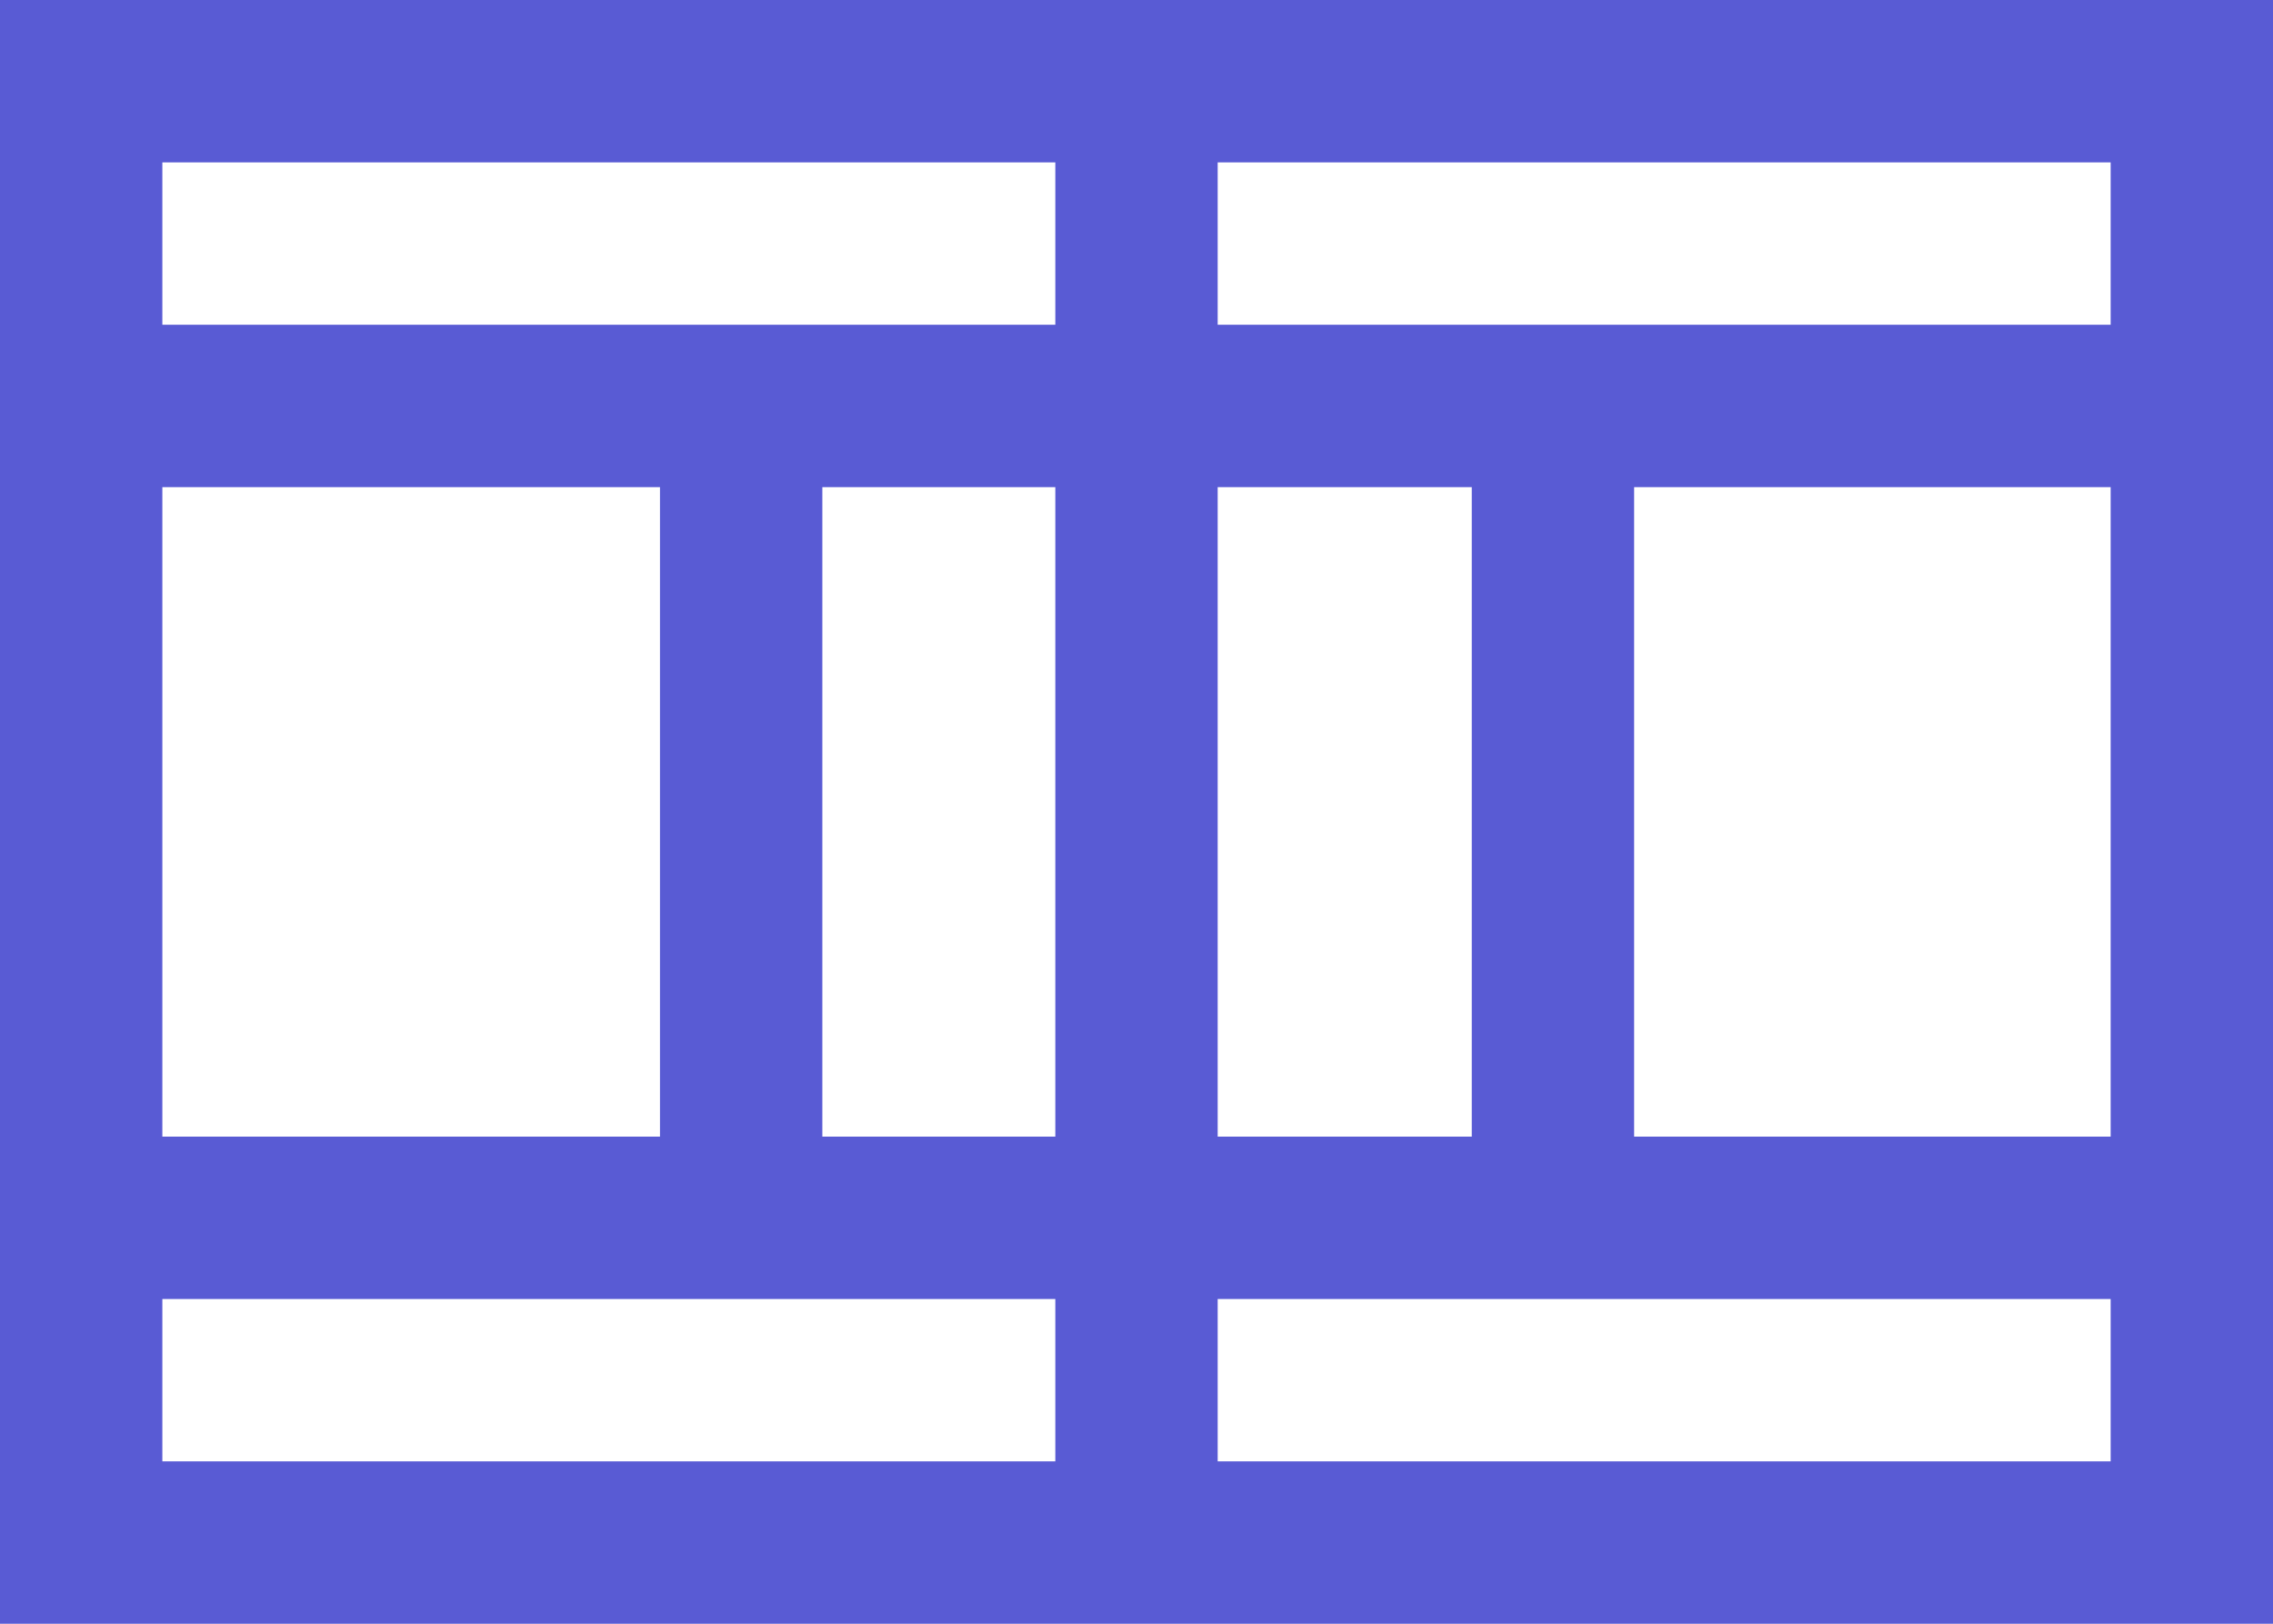 <svg width="28" height="20" viewBox="0 0 28 20" fill="none" xmlns="http://www.w3.org/2000/svg">
<path d="M0 0V20H28V0H0ZM2 2H13V4H2V2ZM26 6V14H20.13V6H26ZM18.13 14H15V6H18.13V14ZM13 14H10.13V6H13V14ZM2 14V6H8.13V14H2ZM2 16H13V18H2V16ZM26 18H15V16H26V18ZM15 4V2H26V4H15Z" fill="#595BD4"/>
</svg>
